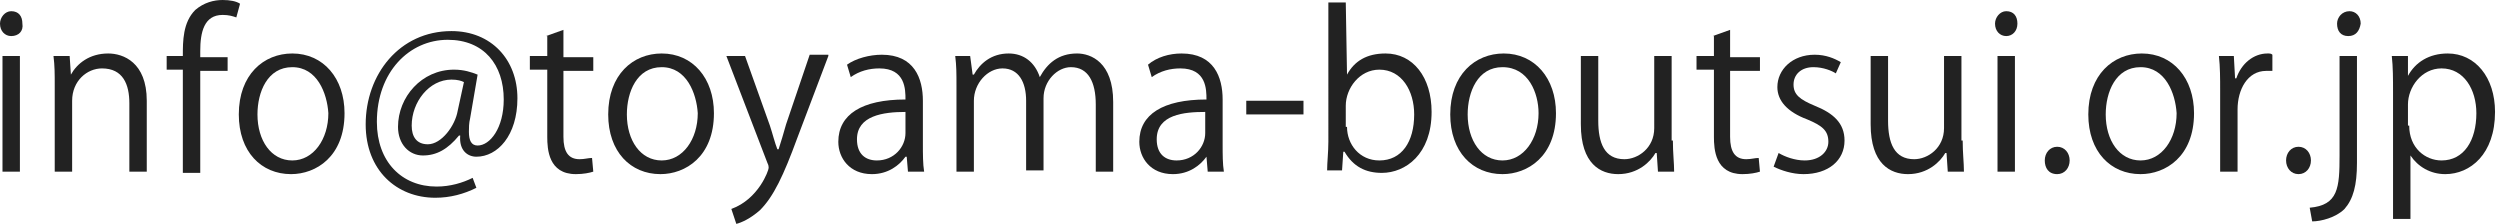 <?xml version="1.0" encoding="utf-8"?>
<!-- Generator: Adobe Illustrator 28.0.0, SVG Export Plug-In . SVG Version: 6.00 Build 0)  -->
<svg version="1.1" id="レイヤー_1" xmlns="http://www.w3.org/2000/svg" xmlns:xlink="http://www.w3.org/1999/xlink" x="0px"
	 y="0px" width="201px" height="18px" viewBox="0 0 201 18" style="enable-background:new 0 0 201 18;" xml:space="preserve">
<style type="text/css">
	.st0{fill:#222222;}
</style>
<g>
	<path class="st0" d="M0.9,2.9C0.4,2.9,0,2.5,0,1.9c0-0.5,0.4-1,0.9-1c0.6,0,0.9,0.4,0.9,1C1.9,2.5,1.5,2.9,0.9,2.9z M1.6,13.8H0.2
		V4.5h1.4V13.8z"/>
	<path class="st0" d="M11.8,13.8h-1.4V8.3c0-1.5-0.5-2.8-2.2-2.8c-1.2,0-2.4,1-2.4,2.6v5.7H4.4V6.9c0-1,0-1.6-0.1-2.4h1.3L5.7,6h0
		c0.5-0.9,1.5-1.7,3-1.7c1.2,0,3.1,0.7,3.1,3.8V13.8z"/>
	<path class="st0" d="M14.7,4.5c0-1.2,0-2.7,1-3.7C16.4,0.2,17.2,0,17.9,0c0.6,0,1.1,0.1,1.4,0.3L19,1.4c-0.3-0.1-0.6-0.2-1.1-0.2
		c-1.5,0-1.8,1.4-1.8,2.9v0.5h2.2v1.1h-2.2v8.2h-1.4V5.6h-1.3V4.5H14.7z"/>
	<path class="st0" d="M27.7,9.1c0,3.5-2.3,4.9-4.3,4.9c-2.4,0-4.2-1.8-4.2-4.8c0-3.2,2-4.9,4.3-4.9C26,4.3,27.7,6.3,27.7,9.1z
		 M23.5,5.4c-2,0-2.8,2-2.8,3.8c0,2.1,1.1,3.7,2.8,3.7c1.7,0,2.9-1.7,2.9-3.8C26.3,7.5,25.5,5.4,23.5,5.4z"/>
	<path class="st0" d="M37.8,9.5c-0.1,0.4-0.1,0.8-0.1,1.1c0,0.7,0.2,1.1,0.7,1.1c1,0,2.1-1.4,2.1-3.7c0-2.8-1.6-4.8-4.5-4.8
		c-3.1,0-5.7,2.6-5.7,6.6c0,3.2,2,5.2,4.8,5.2c1.1,0,2.1-0.3,2.9-0.7l0.3,0.8c-1,0.5-2.1,0.8-3.3,0.8c-3.1,0-5.6-2.2-5.6-5.9
		c0-4,2.7-7.5,6.9-7.5c3.2,0,5.3,2.3,5.3,5.4c0,3-1.6,4.7-3.3,4.7c-0.7,0-1.4-0.5-1.3-1.7h-0.1C36,12,35.1,12.5,34,12.5
		c-1.1,0-2-0.9-2-2.3c0-2.4,1.9-4.6,4.5-4.6c0.8,0,1.4,0.2,1.9,0.4L37.8,9.5z M37.3,6.6c-0.2-0.1-0.5-0.2-1-0.2
		c-1.8,0-3.2,1.8-3.2,3.7c0,0.9,0.4,1.5,1.3,1.5c1.1,0,2.2-1.5,2.4-2.7L37.3,6.6z"/>
	<path class="st0" d="M43.9,2.9l1.4-0.5v2.2h2.4v1.1h-2.4V11c0,1.2,0.4,1.8,1.3,1.8c0.4,0,0.7-0.1,1-0.1l0.1,1.1
		c-0.3,0.1-0.8,0.2-1.4,0.2c-2.2,0-2.3-2-2.3-3V5.6h-1.4V4.5h1.4V2.9z"/>
	<path class="st0" d="M57.4,9.1c0,3.5-2.3,4.9-4.3,4.9c-2.4,0-4.2-1.8-4.2-4.8c0-3.2,2-4.9,4.3-4.9C55.7,4.3,57.4,6.3,57.4,9.1z
		 M53.2,5.4c-2,0-2.8,2-2.8,3.8c0,2.1,1.1,3.7,2.8,3.7c1.7,0,2.9-1.7,2.9-3.8C56,7.5,55.2,5.4,53.2,5.4z"/>
	<path class="st0" d="M66.6,4.5l-2.5,6.6c-1.1,3-1.9,4.7-3,5.8c-0.8,0.7-1.5,1-1.9,1.1l-0.4-1.2c2.2-0.8,3-3.1,3-3.3
		c0-0.1,0-0.2-0.1-0.4l-3.3-8.6h1.5l2,5.6c0.2,0.6,0.4,1.4,0.6,1.9h0.1c0.2-0.6,0.4-1.3,0.6-2l1.9-5.6H66.6z"/>
	<path class="st0" d="M74.2,11.6c0,0.8,0,1.6,0.1,2.2H73l-0.1-1.2h-0.1c-0.5,0.7-1.4,1.4-2.7,1.4c-1.8,0-2.7-1.3-2.7-2.6
		c0-2.2,1.9-3.4,5.4-3.4c0-0.8,0-2.5-2.1-2.5c-0.8,0-1.6,0.2-2.3,0.7l-0.3-1c0.7-0.5,1.8-0.8,2.8-0.8c2.6,0,3.3,1.9,3.3,3.7V11.6z
		 M72.8,9c-1.8,0-3.9,0.3-3.9,2.2c0,1.2,0.7,1.7,1.6,1.7c1.4,0,2.3-1.1,2.3-2.2V9z"/>
	<path class="st0" d="M89.5,13.8h-1.4V8.4c0-1.8-0.6-3-2-3c-1.1,0-2.2,1.1-2.2,2.5v5.8h-1.4V8.1c0-1.5-0.6-2.6-1.9-2.6
		c-1.2,0-2.3,1.2-2.3,2.6v5.7h-1.4V6.9c0-1,0-1.6-0.1-2.4h1.2L78.2,6h0.1c0.5-0.9,1.4-1.7,2.8-1.7c1.2,0,2.1,0.7,2.5,1.9h0
		c0.6-1.1,1.5-1.9,3-1.9c1.1,0,2.9,0.7,2.9,3.9V13.8z"/>
	<path class="st0" d="M98.3,11.6c0,0.8,0,1.6,0.1,2.2h-1.3L97,12.6H97c-0.5,0.7-1.4,1.4-2.7,1.4c-1.8,0-2.7-1.3-2.7-2.6
		c0-2.2,1.9-3.4,5.4-3.4c0-0.8,0-2.5-2.1-2.5c-0.8,0-1.6,0.2-2.3,0.7l-0.3-1C93,4.6,94,4.3,95,4.3c2.6,0,3.3,1.9,3.3,3.7V11.6z
		 M96.9,9C95.2,9,93,9.2,93,11.2c0,1.2,0.7,1.7,1.6,1.7c1.4,0,2.3-1.1,2.3-2.2V9z"/>
	<path class="st0" d="M100.2,8.1h4.6v1.1h-4.6V8.1z"/>
	<path class="st0" d="M108.3,6c0.6-1.1,1.6-1.7,3.1-1.7c2.2,0,3.7,1.9,3.7,4.7c0,3.4-2.1,4.9-4,4.9c-1.3,0-2.3-0.5-3-1.7h-0.1
		l-0.1,1.5h-1.2c0-0.6,0.1-1.5,0.1-2.3V0.2h1.4L108.3,6L108.3,6z M108.3,10.2c0,1.4,1,2.7,2.6,2.7c1.8,0,2.8-1.5,2.8-3.7
		c0-1.9-1-3.6-2.8-3.6c-1.6,0-2.7,1.5-2.7,2.9V10.2z"/>
	<path class="st0" d="M125.1,9.1c0,3.5-2.3,4.9-4.3,4.9c-2.4,0-4.2-1.8-4.2-4.8c0-3.2,2-4.9,4.3-4.9C123.4,4.3,125.1,6.3,125.1,9.1z
		 M120.8,5.4c-2,0-2.8,2-2.8,3.8c0,2.1,1.1,3.7,2.8,3.7c1.7,0,2.9-1.7,2.9-3.8C123.7,7.5,122.9,5.4,120.8,5.4z"/>
	<path class="st0" d="M134.5,11.3c0,1,0.1,1.8,0.1,2.5h-1.3l-0.1-1.5h-0.1c-0.4,0.7-1.4,1.7-3,1.7c-1.4,0-3-0.8-3-4V4.5h1.4v5.2
		c0,1.8,0.5,3.1,2.1,3.1c1.1,0,2.4-0.9,2.4-2.5V4.5h1.4V11.3z"/>
	<path class="st0" d="M137.7,2.9l1.4-0.5v2.2h2.4v1.1h-2.4V11c0,1.2,0.4,1.8,1.3,1.8c0.4,0,0.7-0.1,1-0.1l0.1,1.1
		c-0.3,0.1-0.8,0.2-1.4,0.2c-2.2,0-2.3-2-2.3-3V5.6h-1.4V4.5h1.4V2.9z"/>
	<path class="st0" d="M147.6,5.9c-0.3-0.2-1-0.5-1.8-0.5c-1,0-1.6,0.6-1.6,1.4c0,0.8,0.5,1.2,1.7,1.7c1.5,0.6,2.4,1.4,2.4,2.8
		c0,1.6-1.3,2.7-3.3,2.7c-0.9,0-1.8-0.3-2.4-0.6l0.4-1.1c0.5,0.3,1.3,0.6,2.1,0.6c1.2,0,1.9-0.7,1.9-1.5c0-0.9-0.5-1.3-1.7-1.8
		c-1.6-0.6-2.4-1.5-2.4-2.6c0-1.4,1.2-2.6,3-2.6c0.9,0,1.6,0.3,2.1,0.6L147.6,5.9z"/>
	<path class="st0" d="M157.8,11.3c0,1,0.1,1.8,0.1,2.5h-1.3l-0.1-1.5h-0.1c-0.4,0.7-1.4,1.7-3,1.7c-1.4,0-3-0.8-3-4V4.5h1.4v5.2
		c0,1.8,0.5,3.1,2.1,3.1c1.1,0,2.4-0.9,2.4-2.5V4.5h1.4V11.3z"/>
	<path class="st0" d="M161.3,2.9c-0.5,0-0.9-0.4-0.9-1c0-0.5,0.4-1,0.9-1c0.6,0,0.9,0.4,0.9,1C162.2,2.5,161.8,2.9,161.3,2.9z
		 M162,13.8h-1.4V4.5h1.4V13.8z"/>
	<path class="st0" d="M164.4,12.9c0-0.6,0.4-1.1,1-1.1c0.6,0,1,0.5,1,1.1c0,0.6-0.4,1.1-1,1.1C164.7,14,164.4,13.5,164.4,12.9z"/>
	<path class="st0" d="M176.4,9.1c0,3.5-2.3,4.9-4.3,4.9c-2.4,0-4.2-1.8-4.2-4.8c0-3.2,2-4.9,4.3-4.9C174.7,4.3,176.4,6.3,176.4,9.1z
		 M172.1,5.4c-2,0-2.8,2-2.8,3.8c0,2.1,1.1,3.7,2.8,3.7c1.7,0,2.9-1.7,2.9-3.8C174.9,7.5,174.1,5.4,172.1,5.4z"/>
	<path class="st0" d="M182.7,5.7c-0.2,0-0.3,0-0.5,0c-1.5,0-2.3,1.5-2.3,3.1v5h-1.4V7.3c0-1,0-1.9-0.1-2.8h1.2l0.1,1.8h0.1
		c0.4-1.2,1.4-2,2.5-2c0.2,0,0.3,0,0.4,0.1V5.7z"/>
	<path class="st0" d="M183.8,12.9c0-0.6,0.4-1.1,1-1.1c0.6,0,1,0.5,1,1.1c0,0.6-0.4,1.1-1,1.1C184.2,14,183.8,13.5,183.8,12.9z"/>
	<path class="st0" d="M189.5,13.1c0,1.8-0.3,2.9-1,3.7c-0.7,0.7-1.9,1-2.6,1l-0.2-1.1c2.3-0.2,2.4-1.6,2.4-4.2V4.5h1.4V13.1z
		 M188.8,2.9c-0.6,0-0.9-0.4-0.9-1c0-0.5,0.4-1,1-1c0.5,0,0.9,0.4,0.9,1C189.7,2.5,189.4,2.9,188.8,2.9z"/>
	<path class="st0" d="M193.6,6.1c0.6-1.1,1.7-1.8,3.2-1.8c2.2,0,3.8,1.9,3.8,4.7c0,3.4-2,5-4,5c-1.2,0-2.2-0.6-2.8-1.5h0v5.1h-1.4
		V7.5c0-1.2,0-2.1-0.1-3h1.3L193.6,6.1L193.6,6.1z M193.7,10.1c0,1.8,1.3,2.8,2.6,2.8c1.8,0,2.8-1.6,2.8-3.8c0-1.9-1-3.6-2.8-3.6
		c-1.6,0-2.7,1.5-2.7,2.9V10.1z"/>
</g>
</svg>
